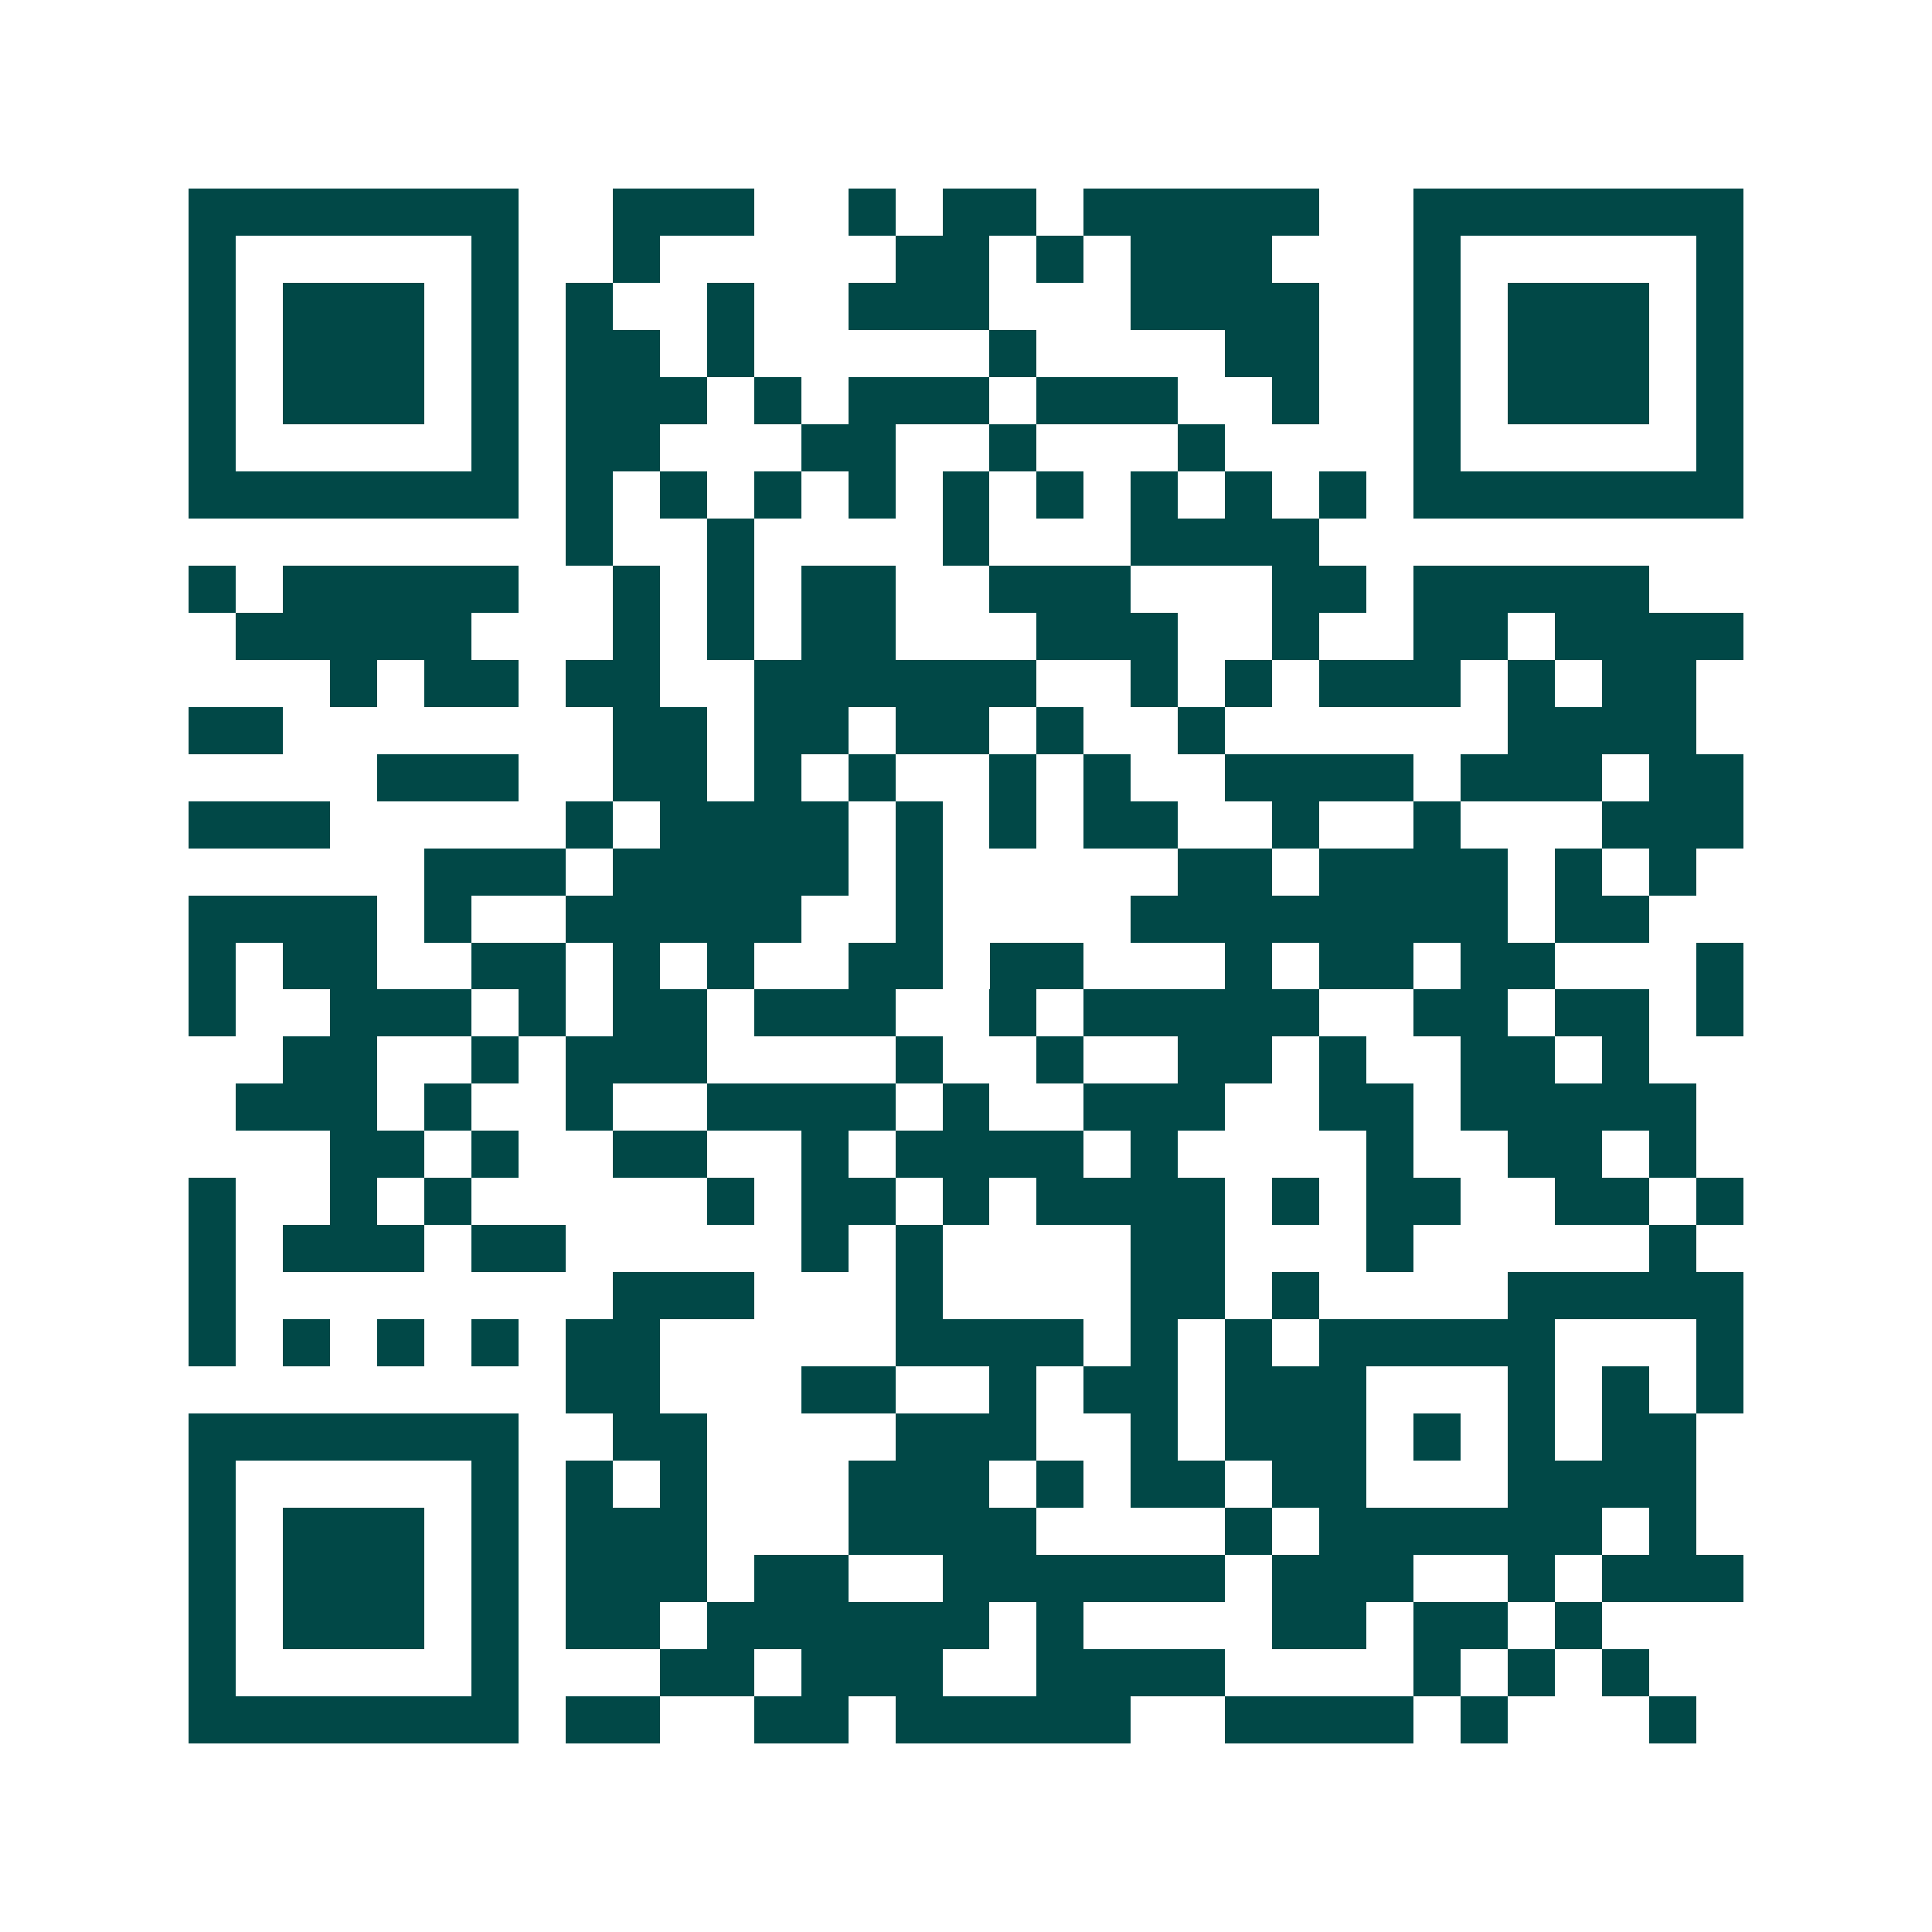 <svg xmlns="http://www.w3.org/2000/svg" width="200" height="200" viewBox="0 0 41 41" shape-rendering="crispEdges"><path fill="#ffffff" d="M0 0h41v41H0z"/><path stroke="#014847" d="M4 4.5h7m2 0h3m2 0h1m1 0h2m1 0h5m2 0h7M4 5.5h1m5 0h1m2 0h1m5 0h2m1 0h1m1 0h3m3 0h1m5 0h1M4 6.5h1m1 0h3m1 0h1m1 0h1m2 0h1m2 0h3m3 0h4m2 0h1m1 0h3m1 0h1M4 7.5h1m1 0h3m1 0h1m1 0h2m1 0h1m5 0h1m4 0h2m2 0h1m1 0h3m1 0h1M4 8.5h1m1 0h3m1 0h1m1 0h3m1 0h1m1 0h3m1 0h3m2 0h1m2 0h1m1 0h3m1 0h1M4 9.5h1m5 0h1m1 0h2m3 0h2m2 0h1m3 0h1m4 0h1m5 0h1M4 10.5h7m1 0h1m1 0h1m1 0h1m1 0h1m1 0h1m1 0h1m1 0h1m1 0h1m1 0h1m1 0h7M12 11.5h1m2 0h1m4 0h1m3 0h4M4 12.5h1m1 0h5m2 0h1m1 0h1m1 0h2m2 0h3m3 0h2m1 0h5M5 13.5h5m3 0h1m1 0h1m1 0h2m3 0h3m2 0h1m2 0h2m1 0h4M7 14.5h1m1 0h2m1 0h2m2 0h6m2 0h1m1 0h1m1 0h3m1 0h1m1 0h2M4 15.5h2m7 0h2m1 0h2m1 0h2m1 0h1m2 0h1m6 0h4M8 16.5h3m2 0h2m1 0h1m1 0h1m2 0h1m1 0h1m2 0h4m1 0h3m1 0h2M4 17.5h3m5 0h1m1 0h4m1 0h1m1 0h1m1 0h2m2 0h1m2 0h1m3 0h3M9 18.5h3m1 0h5m1 0h1m5 0h2m1 0h4m1 0h1m1 0h1M4 19.5h4m1 0h1m2 0h5m2 0h1m4 0h8m1 0h2M4 20.5h1m1 0h2m2 0h2m1 0h1m1 0h1m2 0h2m1 0h2m3 0h1m1 0h2m1 0h2m3 0h1M4 21.5h1m2 0h3m1 0h1m1 0h2m1 0h3m2 0h1m1 0h5m2 0h2m1 0h2m1 0h1M6 22.5h2m2 0h1m1 0h3m4 0h1m2 0h1m2 0h2m1 0h1m2 0h2m1 0h1M5 23.5h3m1 0h1m2 0h1m2 0h4m1 0h1m2 0h3m2 0h2m1 0h5M7 24.5h2m1 0h1m2 0h2m2 0h1m1 0h4m1 0h1m4 0h1m2 0h2m1 0h1M4 25.5h1m2 0h1m1 0h1m5 0h1m1 0h2m1 0h1m1 0h4m1 0h1m1 0h2m2 0h2m1 0h1M4 26.5h1m1 0h3m1 0h2m5 0h1m1 0h1m4 0h2m3 0h1m5 0h1M4 27.5h1m8 0h3m3 0h1m4 0h2m1 0h1m4 0h5M4 28.5h1m1 0h1m1 0h1m1 0h1m1 0h2m5 0h4m1 0h1m1 0h1m1 0h5m3 0h1M12 29.5h2m3 0h2m2 0h1m1 0h2m1 0h3m3 0h1m1 0h1m1 0h1M4 30.5h7m2 0h2m4 0h3m2 0h1m1 0h3m1 0h1m1 0h1m1 0h2M4 31.5h1m5 0h1m1 0h1m1 0h1m3 0h3m1 0h1m1 0h2m1 0h2m3 0h4M4 32.5h1m1 0h3m1 0h1m1 0h3m3 0h4m4 0h1m1 0h6m1 0h1M4 33.5h1m1 0h3m1 0h1m1 0h3m1 0h2m2 0h6m1 0h3m2 0h1m1 0h3M4 34.5h1m1 0h3m1 0h1m1 0h2m1 0h6m1 0h1m4 0h2m1 0h2m1 0h1M4 35.5h1m5 0h1m3 0h2m1 0h3m2 0h4m4 0h1m1 0h1m1 0h1M4 36.5h7m1 0h2m2 0h2m1 0h5m2 0h4m1 0h1m3 0h1"/></svg>

